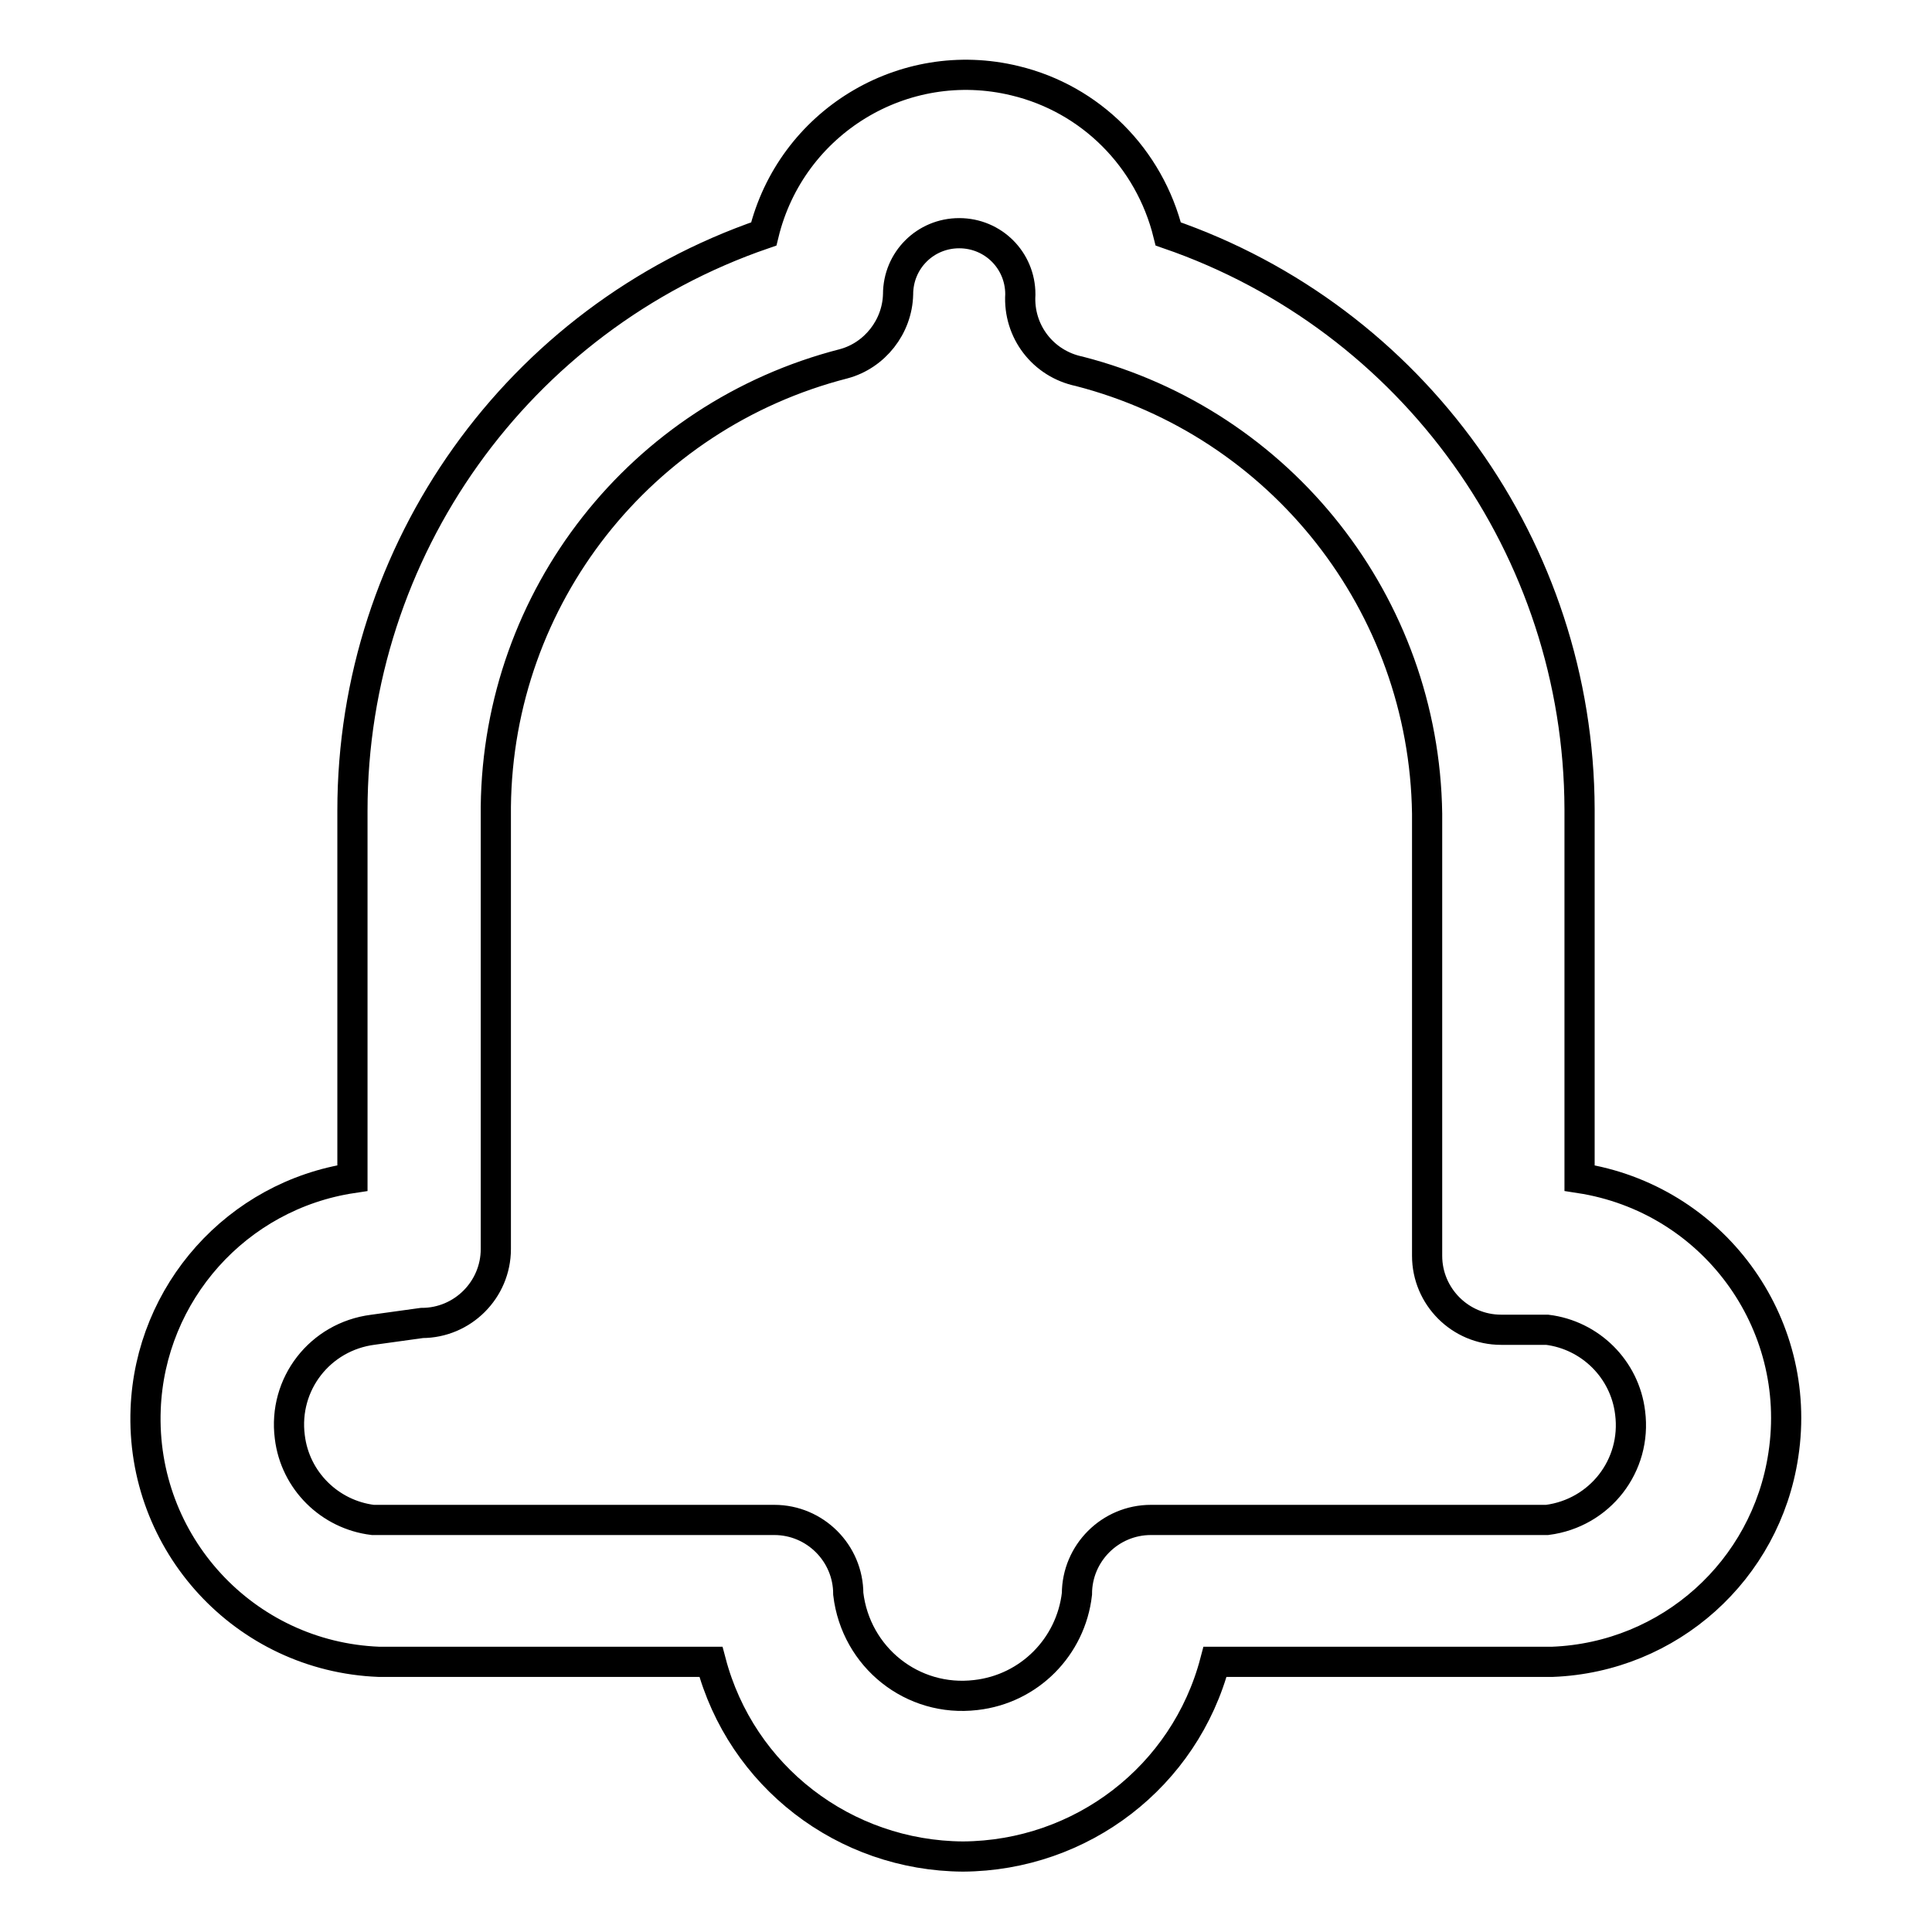 <?xml version="1.0" encoding="utf-8"?>
<!-- Svg Vector Icons : http://www.onlinewebfonts.com/icon -->
<!DOCTYPE svg PUBLIC "-//W3C//DTD SVG 1.1//EN" "http://www.w3.org/Graphics/SVG/1.1/DTD/svg11.dtd">
<svg version="1.1" xmlns="http://www.w3.org/2000/svg" xmlns:xlink="http://www.w3.org/1999/xlink" x="0px" y="0px" viewBox="0 0 256 256" enable-background="new 0 0 256 256" xml:space="preserve">
<g> <path stroke-width="4" fill-opacity="0" stroke="#000000"  d="M127.6,246c-15.7-0.1-29.4-10.6-33.4-25.8h-44c-17.8-0.7-31.6-15.7-30.9-33.5c0.6-15.4,12.1-28.3,27.4-30.6 v-48.7c0-34.5,21.9-65.2,54.5-76.4c3.6-14.8,18.5-23.9,33.3-20.3c10,2.4,17.8,10.2,20.3,20.3c32.5,11.2,54.4,41.8,54.5,76.2v48.9 c17.6,2.7,29.7,19.1,27,36.7c-2.3,15.3-15.1,26.8-30.6,27.4H161C157,235.4,143.3,245.9,127.6,246z M49.4,176.2 c-7,0.9-11.9,7.2-11,14.2c0.7,5.8,5.3,10.3,11,11h53.2c5.4,0,9.8,4.4,9.8,9.8c1,8.4,8.5,14.4,16.9,13.4c7.1-0.8,12.6-6.4,13.4-13.4 c0-5.4,4.4-9.8,9.8-9.8l0,0H205c7-0.9,11.9-7.2,11-14.2c-0.7-5.8-5.3-10.3-11-11h-6.1c-5.4,0-9.8-4.4-9.8-9.8l0,0v-58.6 c-0.4-27.7-19.3-51.7-46.1-58.6c-4.8-1-8.1-5.3-7.8-10.2c0-4.5-3.6-8.1-8.1-8.1c-4.5,0-8.1,3.6-8.1,8.1c-0.1,4.3-3.1,8.1-7.2,9.2 C84.9,55.1,66,79.1,65.7,106.9v58.6c0,5.4-4.4,9.8-9.8,9.8l0,0L49.4,176.2z"/></g>
</svg>
